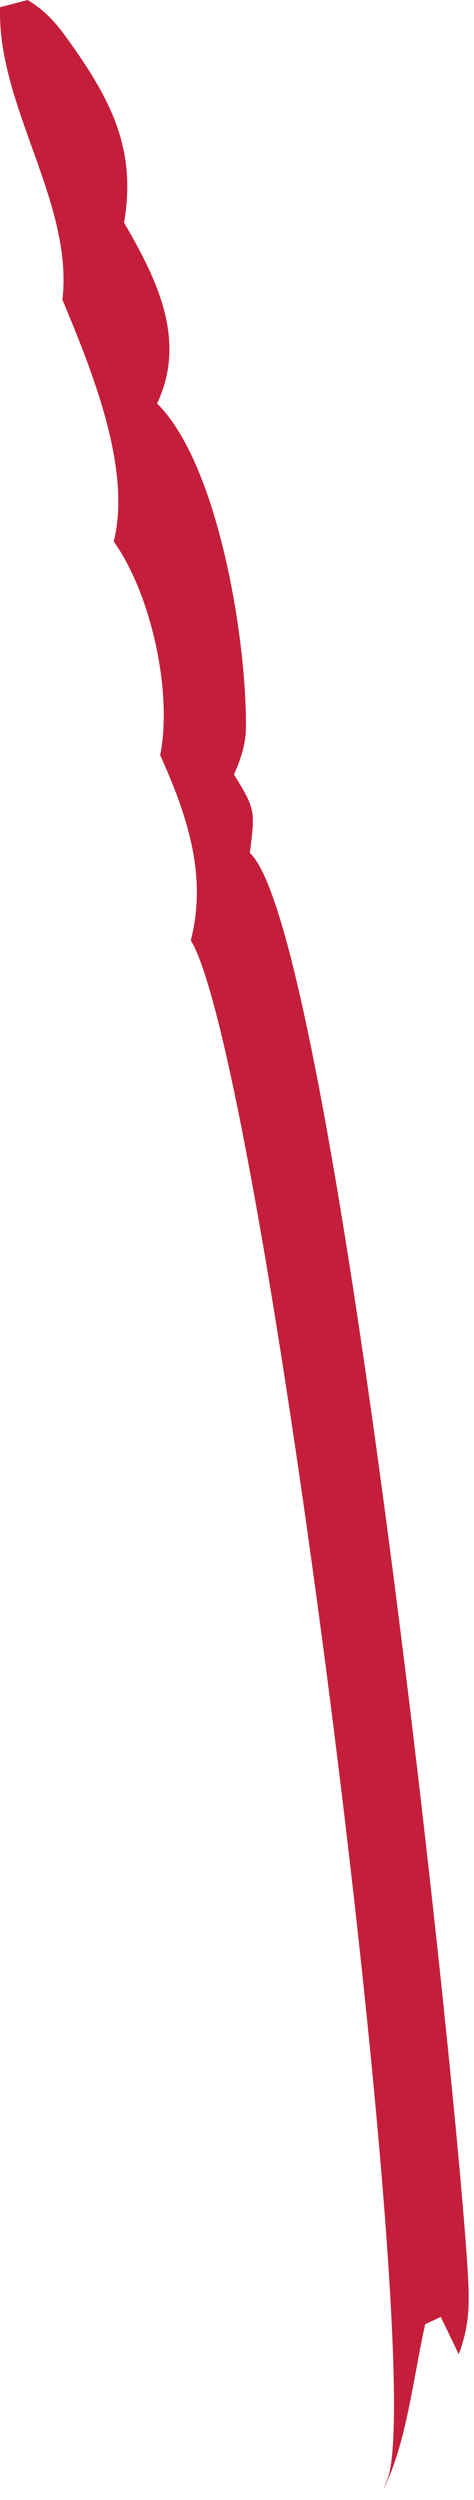 <?xml version="1.0" encoding="utf-8"?>
<svg xmlns="http://www.w3.org/2000/svg" fill="none" height="100%" overflow="visible" preserveAspectRatio="none" style="display: block;" viewBox="0 0 11 58" width="100%">
<path d="M1.448 6.956C1.712 4.702 -0.071 2.454 0.002 0.167L0.643 0C1.093 0.276 1.333 0.574 1.636 1.002C2.596 2.354 3.167 3.49 2.879 5.164C3.538 6.306 4.215 7.588 3.808 8.942C3.75 9.125 3.717 9.198 3.647 9.362C5.075 10.783 5.728 14.869 5.707 16.886C5.704 17.265 5.582 17.627 5.43 17.97C5.94 18.787 5.916 18.829 5.798 19.789C7.751 21.566 10.667 48.822 10.867 52.934C10.895 53.569 10.87 54.016 10.646 54.62L10.229 53.752L9.868 53.922C9.601 55.085 9.434 56.725 8.887 57.767C8.932 57.658 8.999 57.518 9.03 57.397C9.841 54.122 6.083 24.519 4.428 21.818C4.817 20.303 4.337 18.896 3.717 17.52C3.723 17.481 3.735 17.444 3.738 17.405C3.981 15.953 3.492 13.76 2.639 12.563C3.07 10.862 2.101 8.523 1.451 6.959L1.448 6.956Z" fill="#C41E3A" id="Vector"/>
</svg>